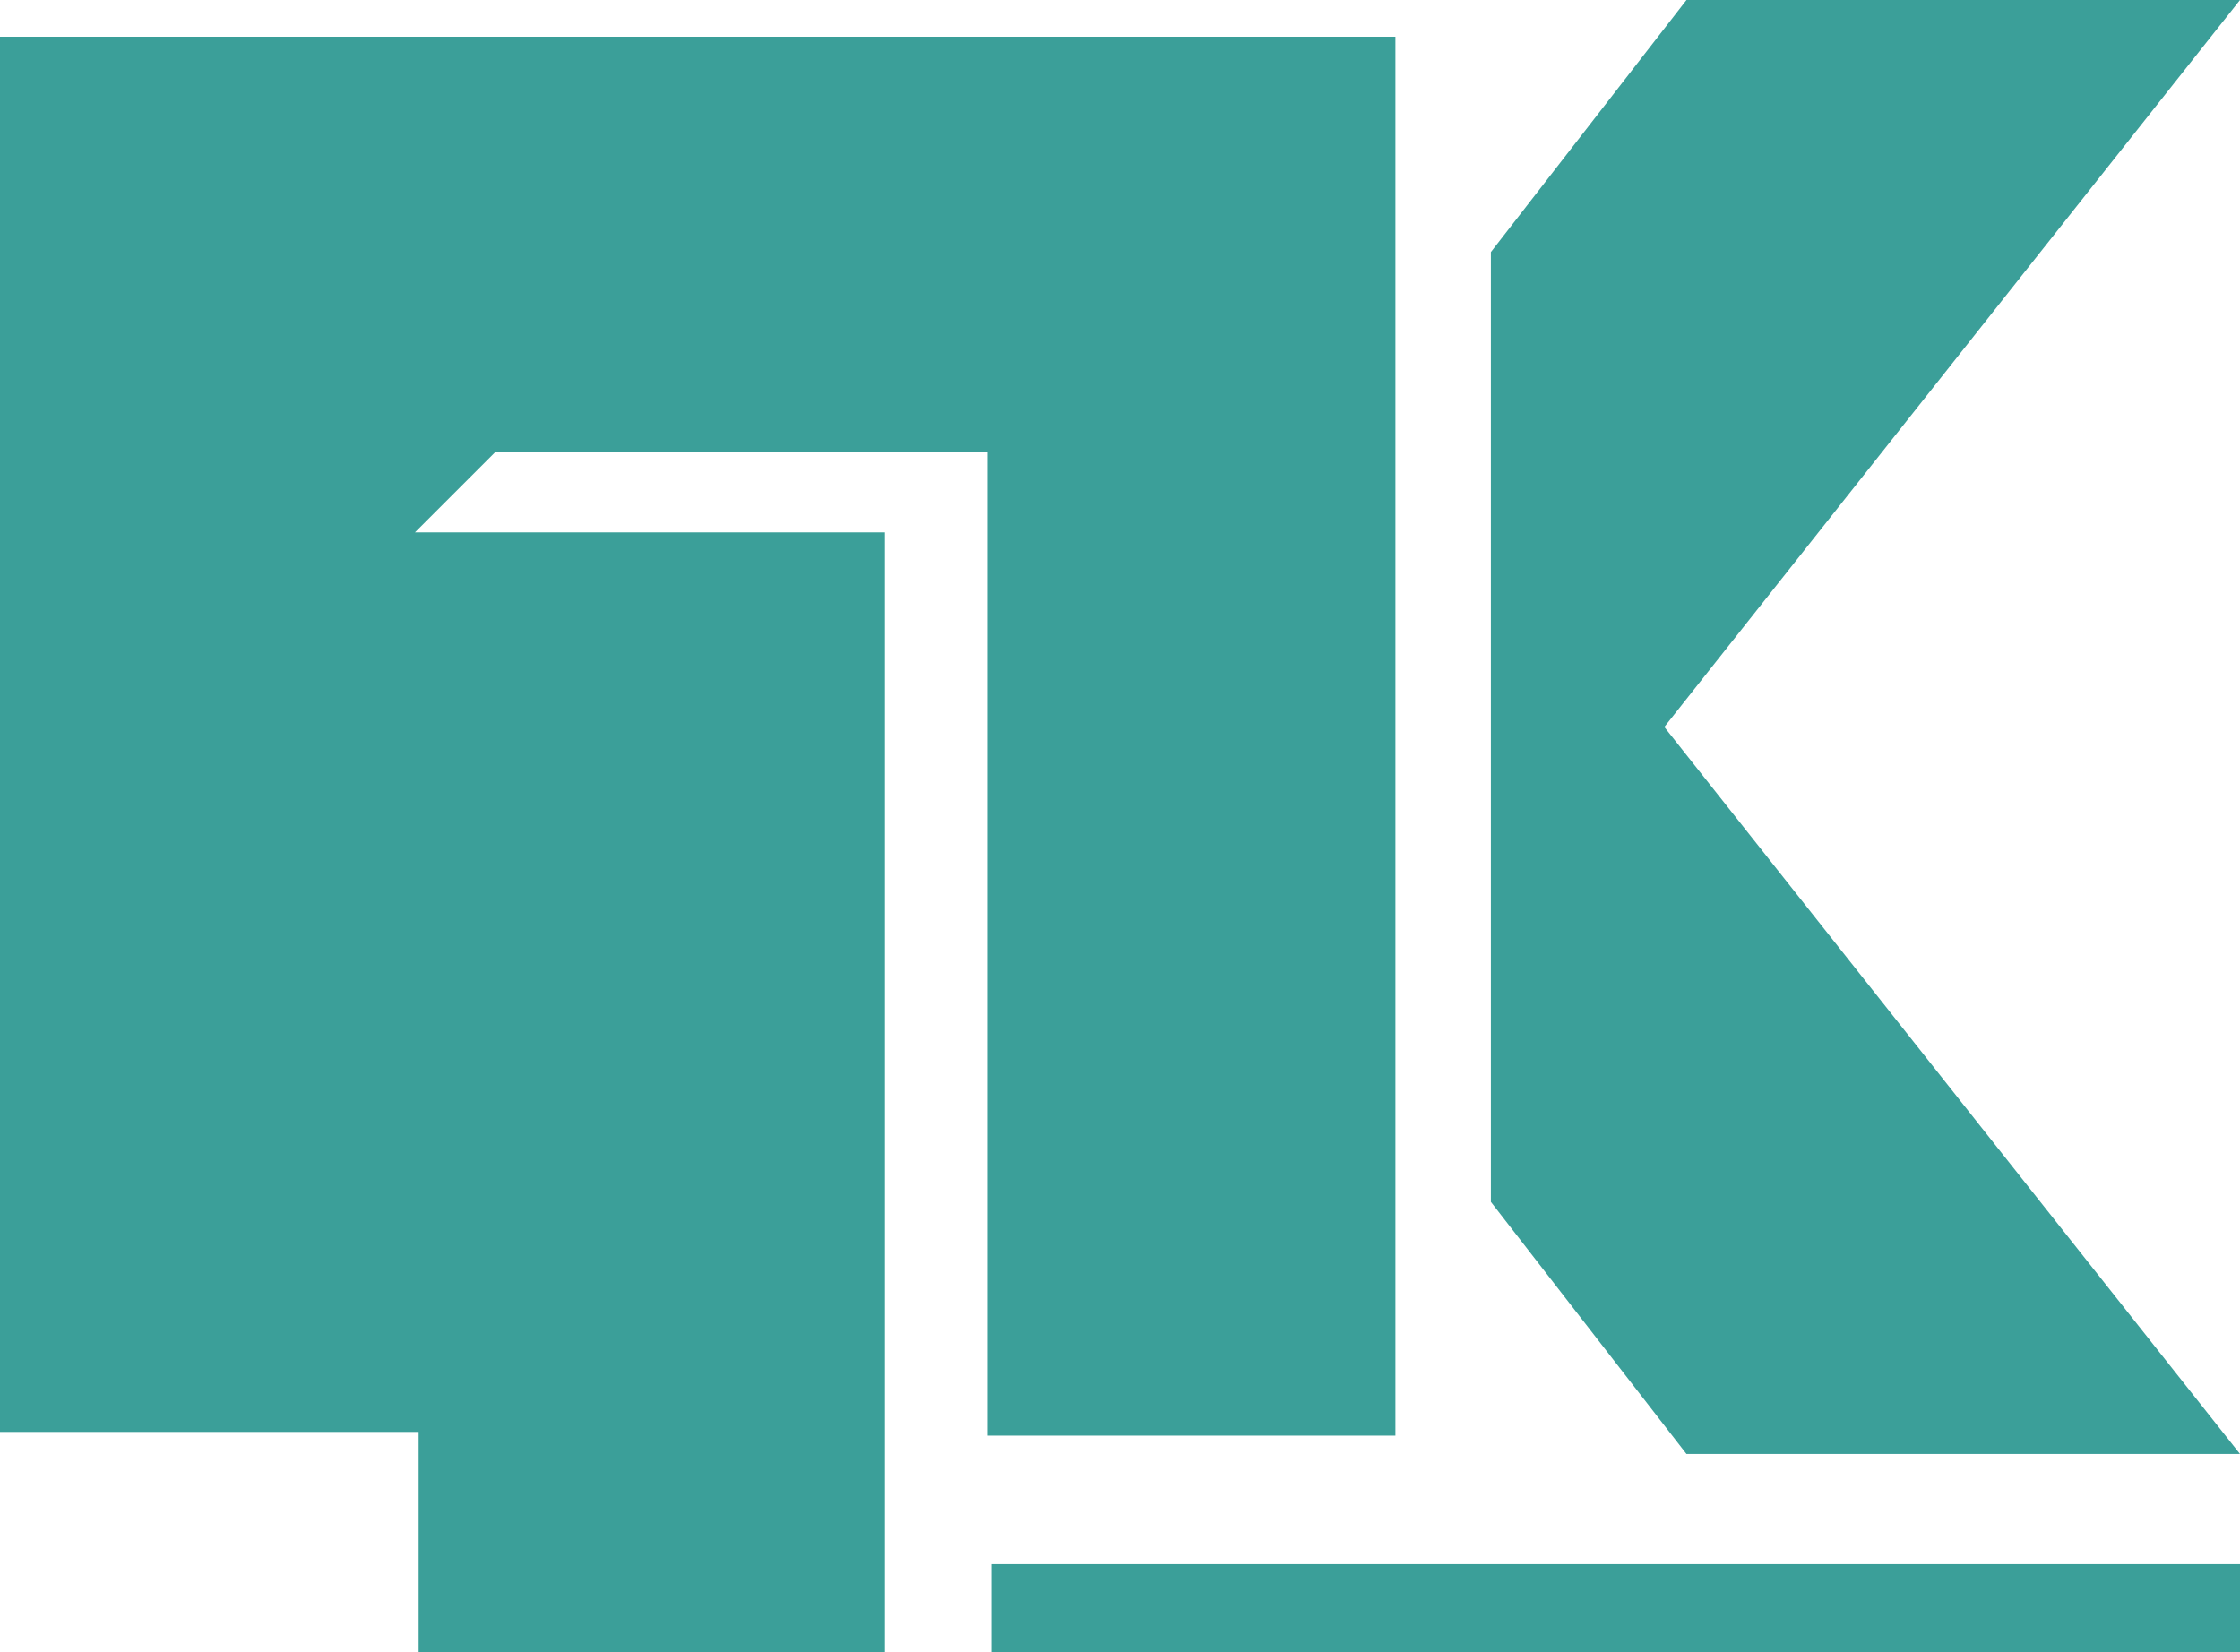 <?xml version="1.0" encoding="UTF-8"?> <svg xmlns="http://www.w3.org/2000/svg" width="305" height="225" viewBox="0 0 305 225" fill="none"> <path fill-rule="evenodd" clip-rule="evenodd" d="M203 34.327V99V163.673L229.631 198H305L226.616 99L305 0H229.631L203 34.327ZM135 213H305V225H135V213ZM190 5H0V195H57V225H120.5V72.5H56.5L67.5 61.5H134.5V195.5H190V5Z" fill="#3B9F99"></path> </svg> 